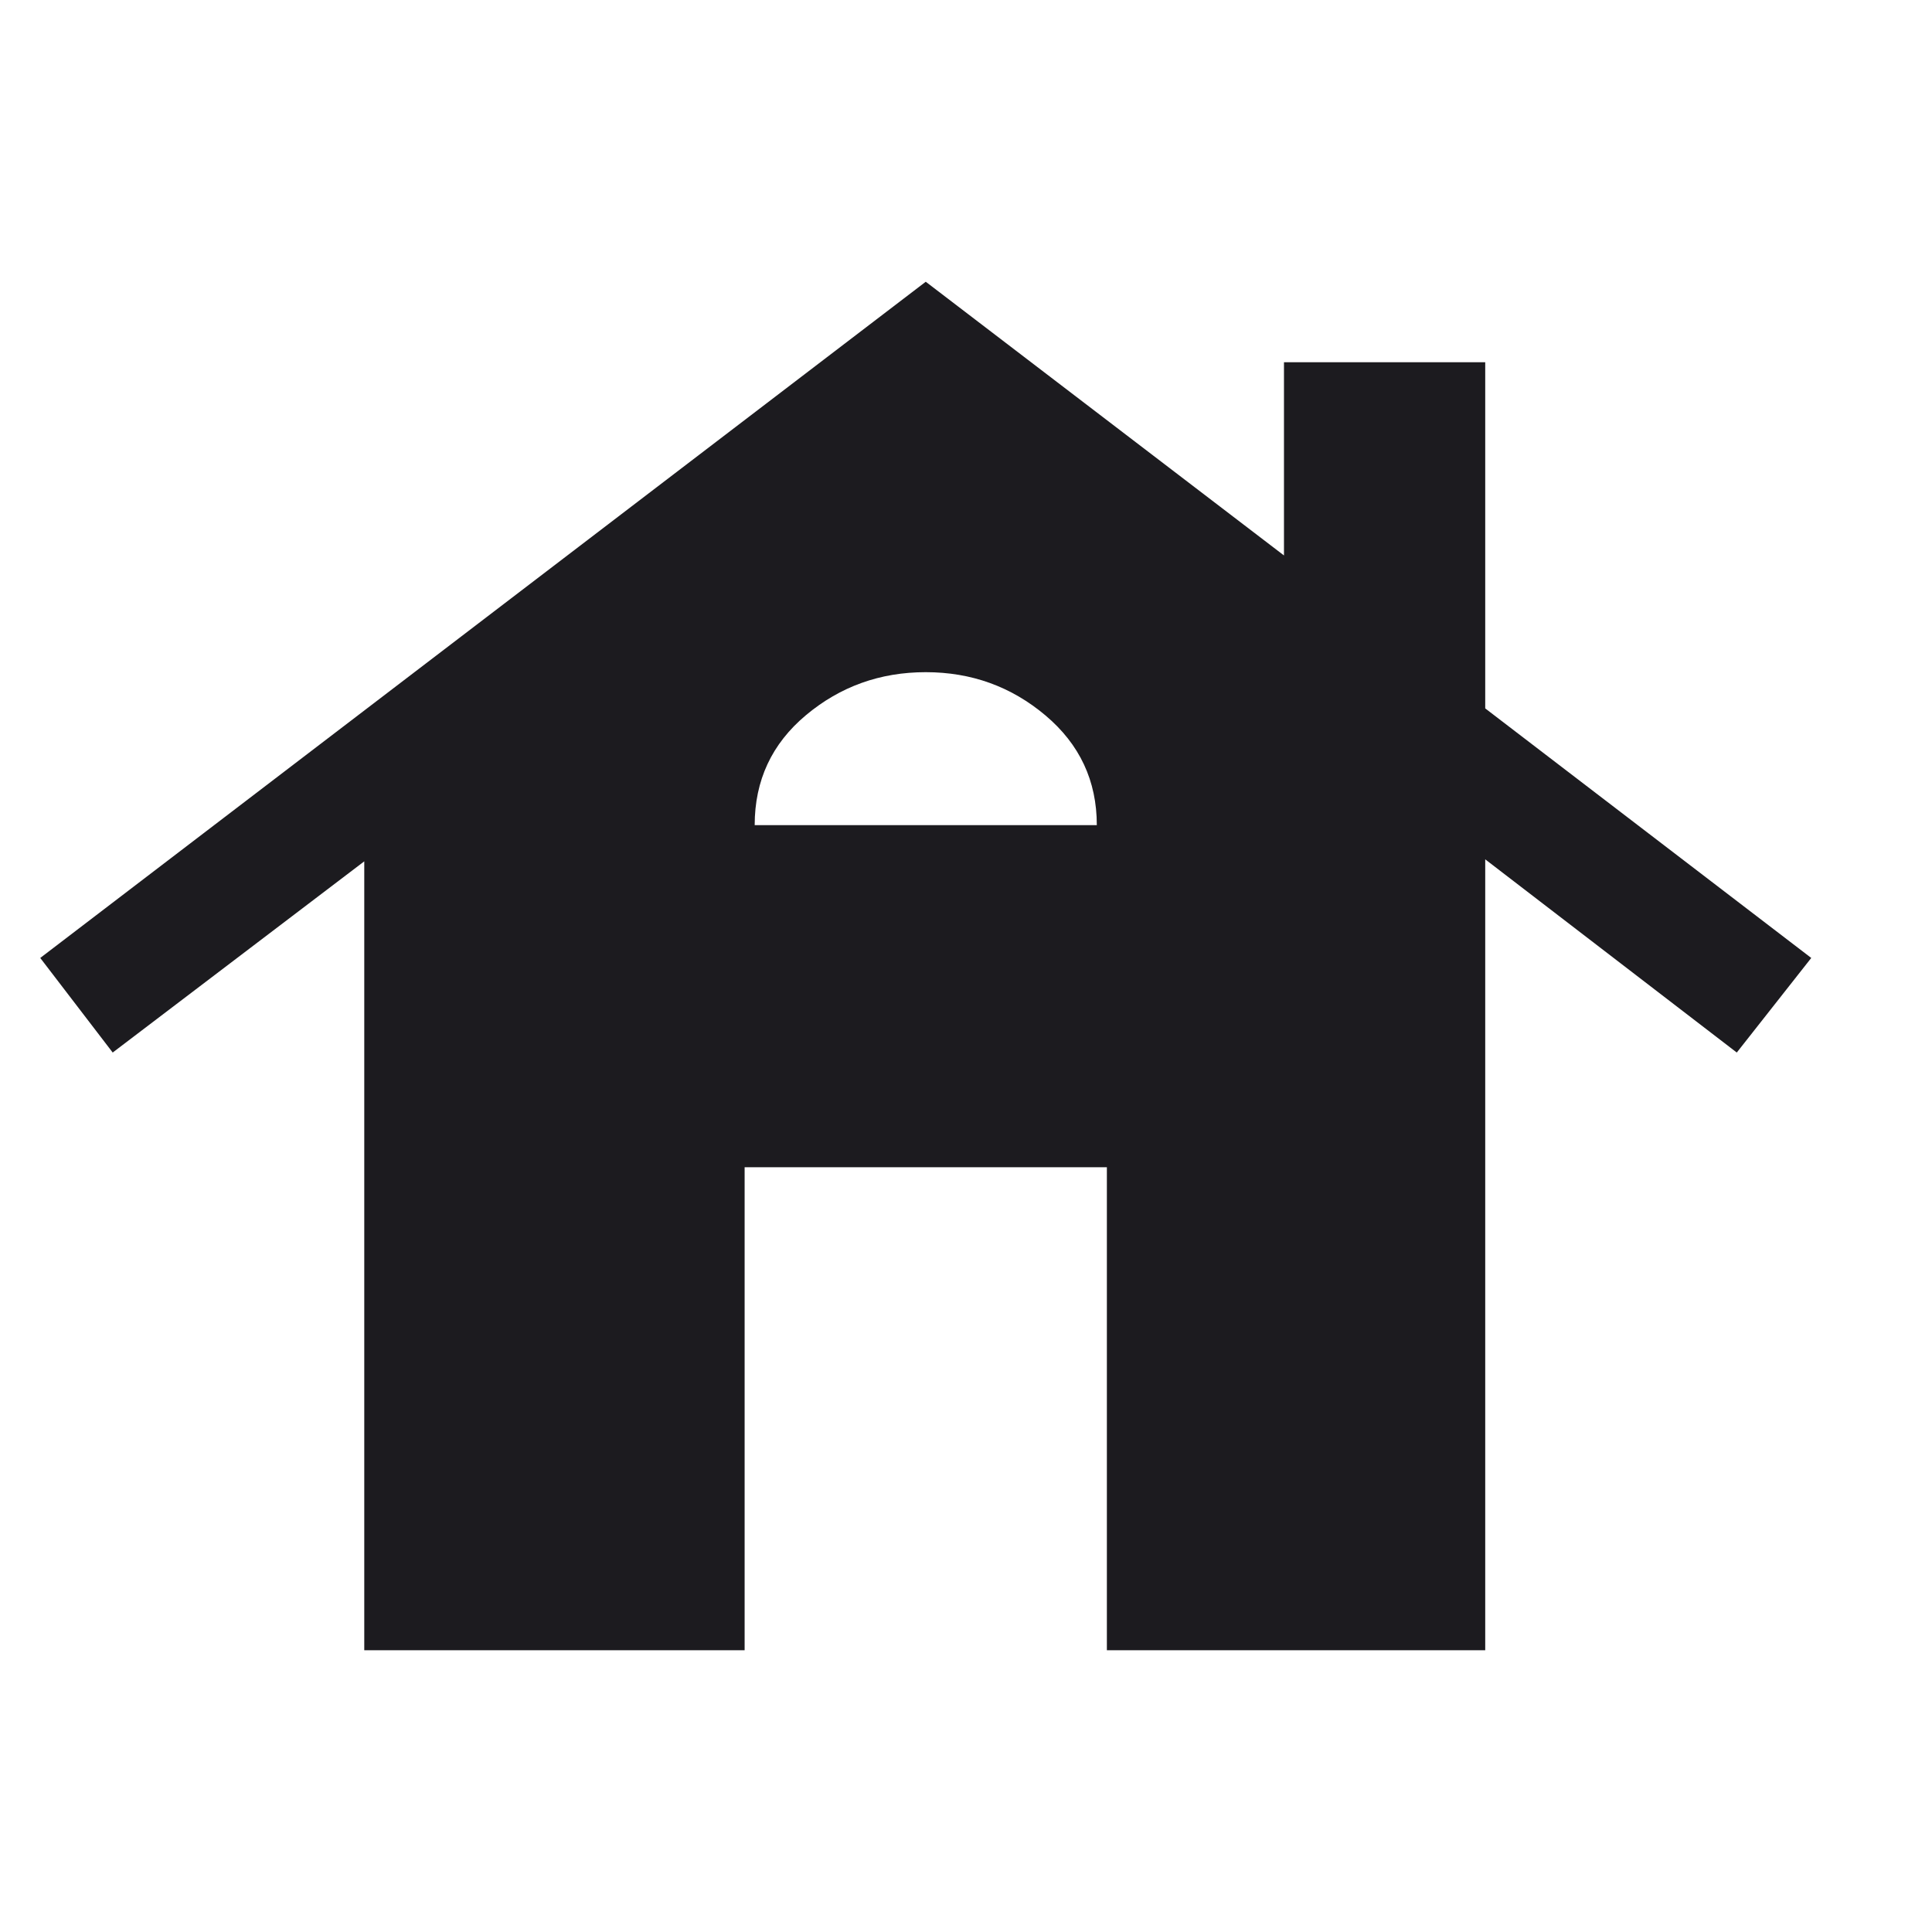 <svg width="48" height="48" viewBox="0 0 48 48" fill="none" xmlns="http://www.w3.org/2000/svg">
<mask id="mask0_813_41" style="mask-type:alpha" maskUnits="userSpaceOnUse" x="0" y="0" width="48" height="48">
<rect width="48" height="48" fill="#D9D9D9"/>
</mask>
<g mask="url(#mask0_813_41)">
<path d="M9.05 41V21.4L2.8 26.15L1 23.8L23 7L31.9 13.8V9H36.9V17.6L45 23.8L43.15 26.15L36.9 21.35V41H27.5V29H18.5V41H9.05ZM18.75 20.5H27.25C27.25 19.4 26.825 18.492 25.975 17.775C25.125 17.058 24.133 16.7 23 16.7C21.867 16.7 20.875 17.056 20.025 17.767C19.175 18.478 18.75 19.389 18.75 20.5Z" fill="#1C1B1F"/>
</g>
</svg>
